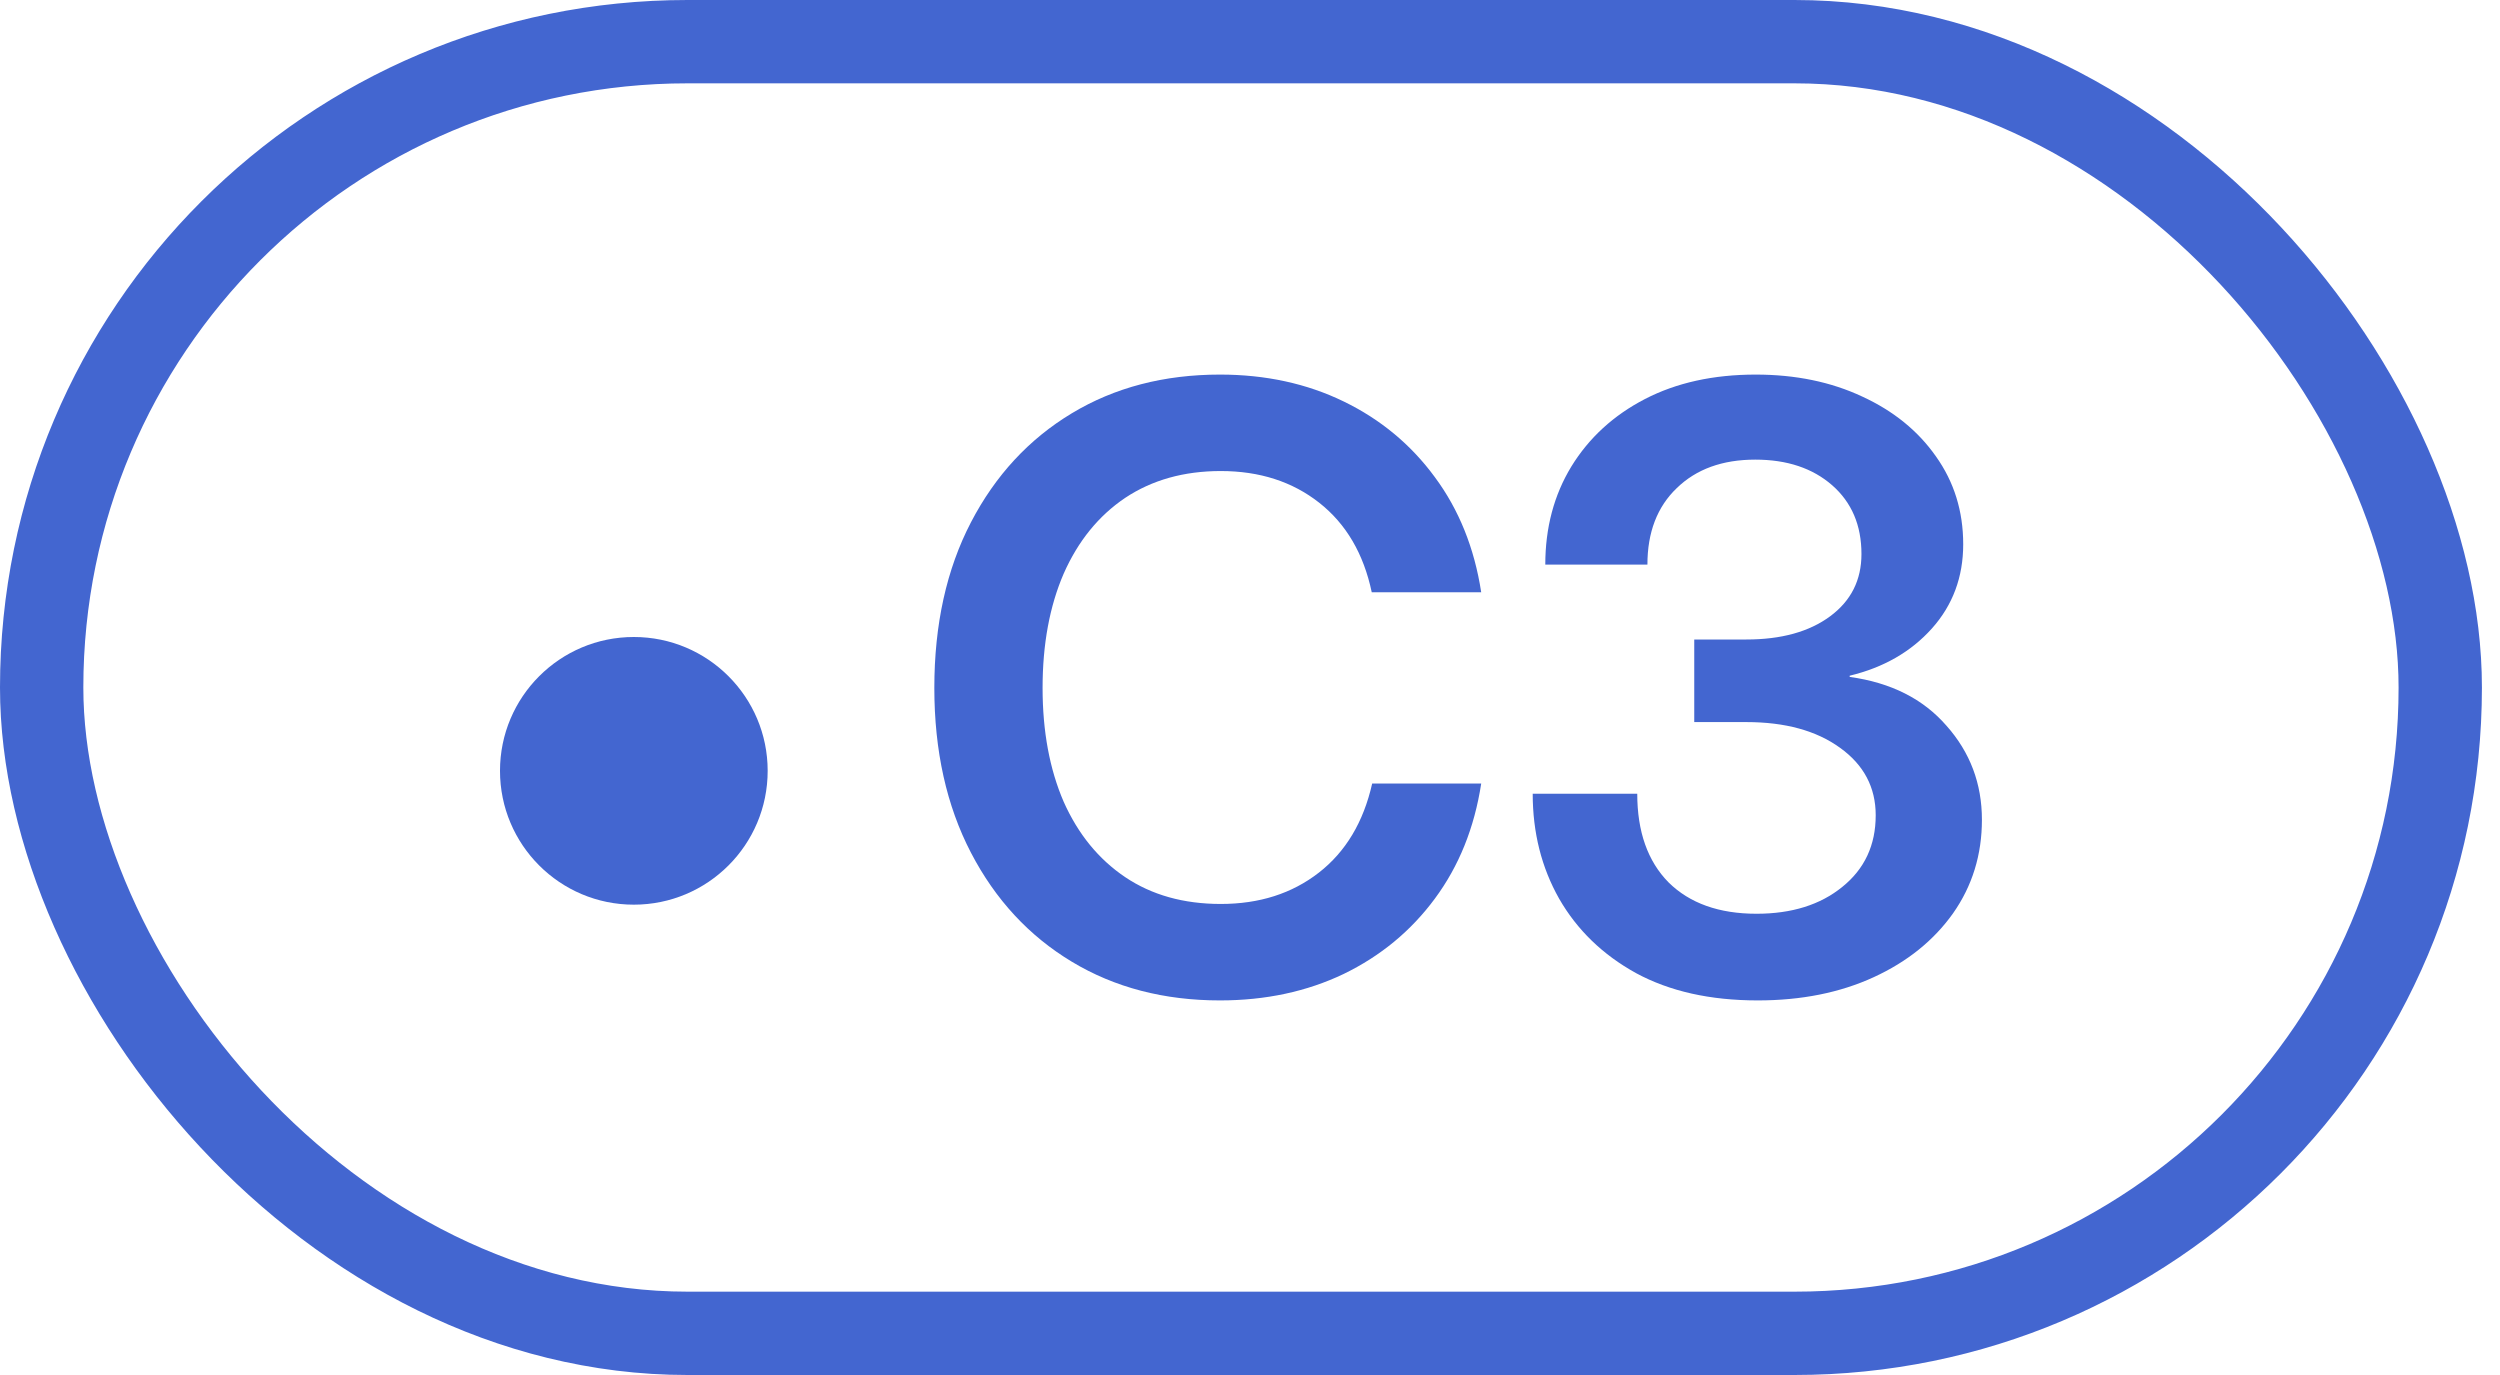 <svg width="60" height="33" viewBox="0 0 60 33" fill="none" xmlns="http://www.w3.org/2000/svg">
<rect x="1" y="1" width="57.566" height="31" rx="15.5" stroke="#4366D0" stroke-width="2"/>
<circle cx="15.212" cy="18.5" r="3.212" fill="#4366D0"/>
<g style="mix-blend-mode:plus-darker">
<path d="M42.185 24.01C41.046 24.01 40.072 23.792 39.265 23.355C38.464 22.913 37.849 22.317 37.419 21.568C36.996 20.82 36.785 19.98 36.785 19.049H39.294C39.294 19.96 39.545 20.67 40.046 21.178C40.554 21.679 41.257 21.93 42.156 21.93C43.002 21.93 43.689 21.715 44.216 21.285C44.75 20.855 45.017 20.283 45.017 19.566C45.017 18.896 44.731 18.355 44.158 17.945C43.591 17.535 42.843 17.33 41.912 17.33H40.662V15.348H41.912C42.751 15.348 43.422 15.162 43.923 14.791C44.425 14.42 44.675 13.922 44.675 13.297C44.675 12.607 44.441 12.057 43.972 11.646C43.503 11.236 42.888 11.031 42.126 11.031C41.339 11.031 40.71 11.259 40.242 11.715C39.773 12.164 39.538 12.776 39.538 13.551H37.087C37.087 12.665 37.296 11.881 37.712 11.197C38.136 10.507 38.725 9.967 39.48 9.576C40.235 9.186 41.12 8.99 42.136 8.99C43.093 8.99 43.946 9.166 44.695 9.518C45.444 9.863 46.033 10.341 46.462 10.953C46.898 11.565 47.117 12.268 47.117 13.062C47.117 13.85 46.866 14.524 46.365 15.084C45.863 15.644 45.206 16.021 44.392 16.217V16.246C45.382 16.383 46.156 16.773 46.716 17.418C47.283 18.056 47.566 18.808 47.566 19.674C47.566 20.514 47.335 21.262 46.873 21.92C46.41 22.571 45.776 23.082 44.968 23.453C44.161 23.824 43.233 24.01 42.185 24.01Z" fill="#4366D0"/>
</g>
<g style="mix-blend-mode:plus-darker">
<path d="M29.279 24.01C27.938 24.01 26.753 23.701 25.725 23.082C24.696 22.463 23.889 21.591 23.303 20.465C22.717 19.338 22.424 18.02 22.424 16.51C22.424 14.986 22.717 13.662 23.303 12.535C23.889 11.409 24.696 10.537 25.725 9.918C26.753 9.299 27.938 8.99 29.279 8.99C30.373 8.99 31.363 9.205 32.248 9.635C33.134 10.065 33.863 10.67 34.436 11.451C35.015 12.232 35.386 13.154 35.549 14.215H32.922C32.727 13.29 32.307 12.574 31.662 12.066C31.018 11.559 30.23 11.305 29.299 11.305C28.414 11.305 27.649 11.52 27.004 11.949C26.366 12.379 25.875 12.984 25.529 13.766C25.191 14.547 25.022 15.462 25.022 16.51C25.022 17.551 25.191 18.463 25.529 19.244C25.875 20.019 26.366 20.621 27.004 21.051C27.642 21.48 28.407 21.695 29.299 21.695C30.224 21.695 31.008 21.445 31.653 20.943C32.297 20.442 32.724 19.729 32.932 18.805H35.549C35.386 19.866 35.015 20.787 34.436 21.568C33.863 22.343 33.134 22.945 32.248 23.375C31.363 23.798 30.373 24.01 29.279 24.01Z" fill="#4366D0"/>
</g>
</svg>
